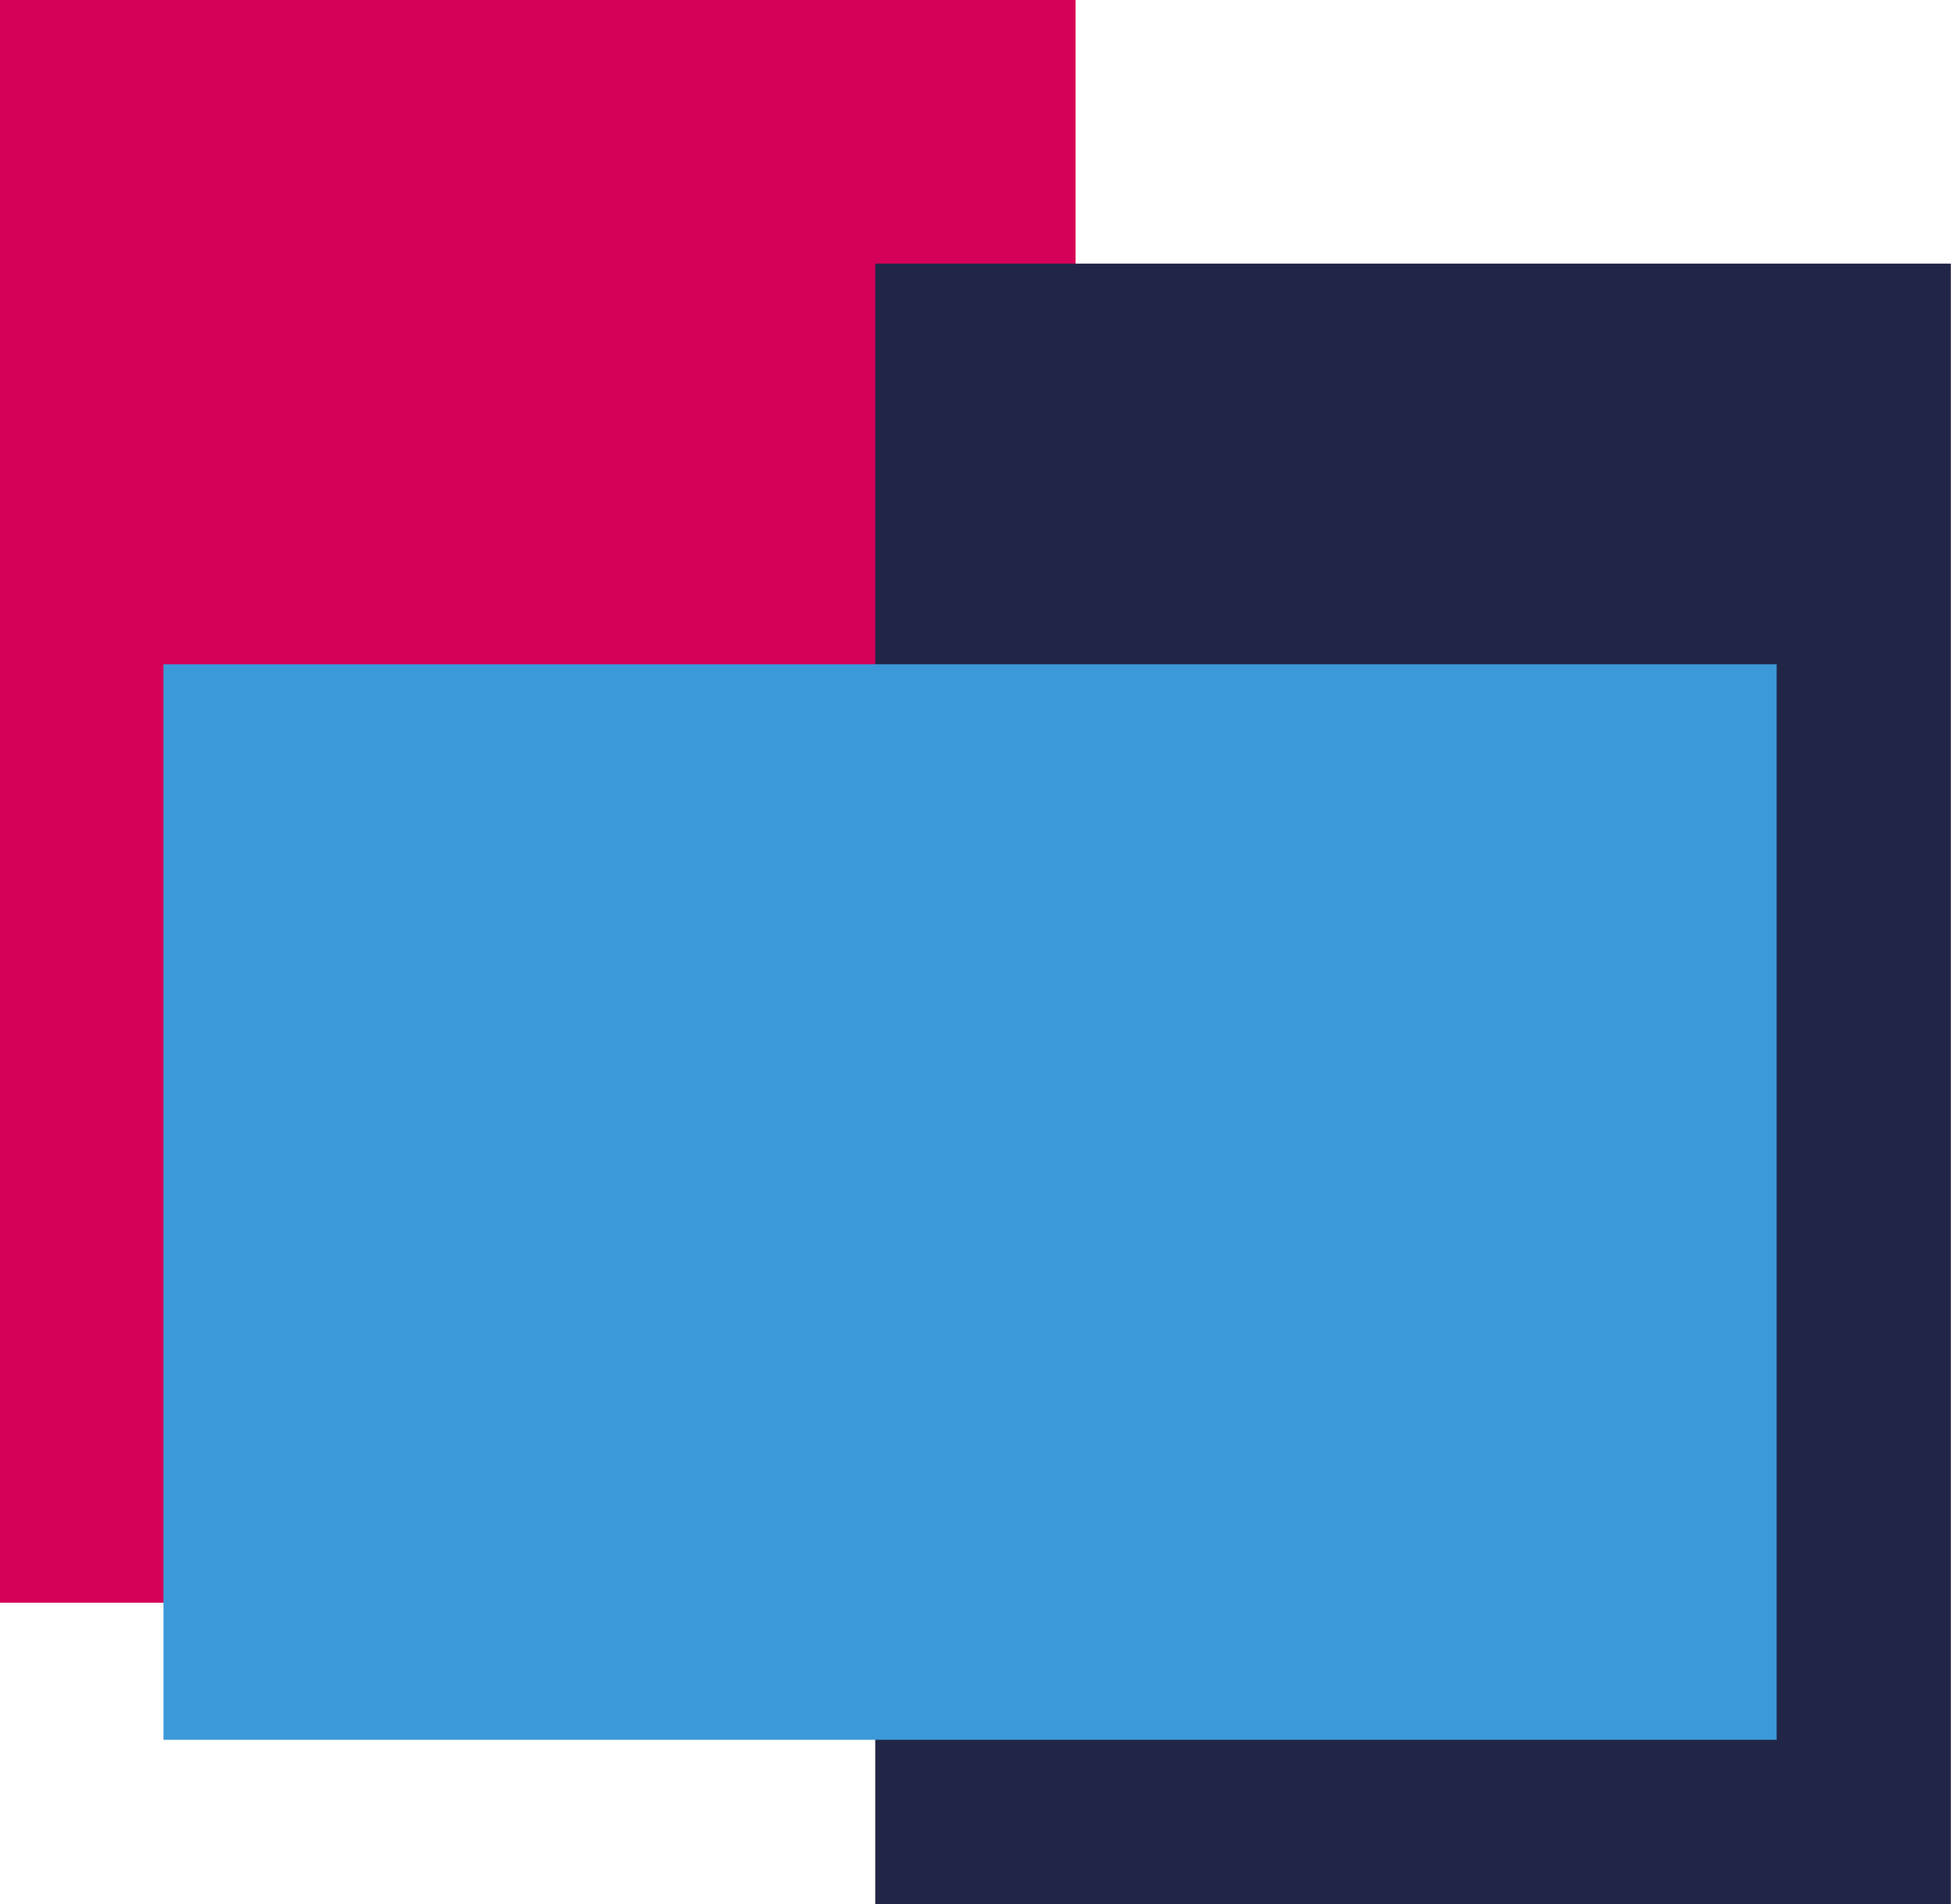 <svg xmlns="http://www.w3.org/2000/svg" version="1.1" xmlns:xlink="http://www.w3.org/1999/xlink" width="370.03" height="361.21"><svg id="SvgjsSvg1039" xmlns="http://www.w3.org/2000/svg" version="1.1" viewBox="0 0 370.03 361.21">
  <!-- Generator: Adobe Illustrator 29.5.1, SVG Export Plug-In . SVG Version: 2.1.0 Build 141)  -->
  <defs>
    <style>
      .st0 {
        fill: #3c99d8;
      }

      .st1 {
        fill: #212647;
      }

      .st2 {
        fill: #d50057;
      }
    </style>
  </defs>
  <rect class="st2" width="204" height="304"></rect>
  <rect class="st1" x="166" y="50" width="204" height="311.19"></rect>
  <rect class="st0" x="31" y="126" width="305.96" height="204"></rect>
</svg><style>@media (prefers-color-scheme: light) { :root { filter: none; } }
@media (prefers-color-scheme: dark) { :root { filter: none; } }
</style></svg>